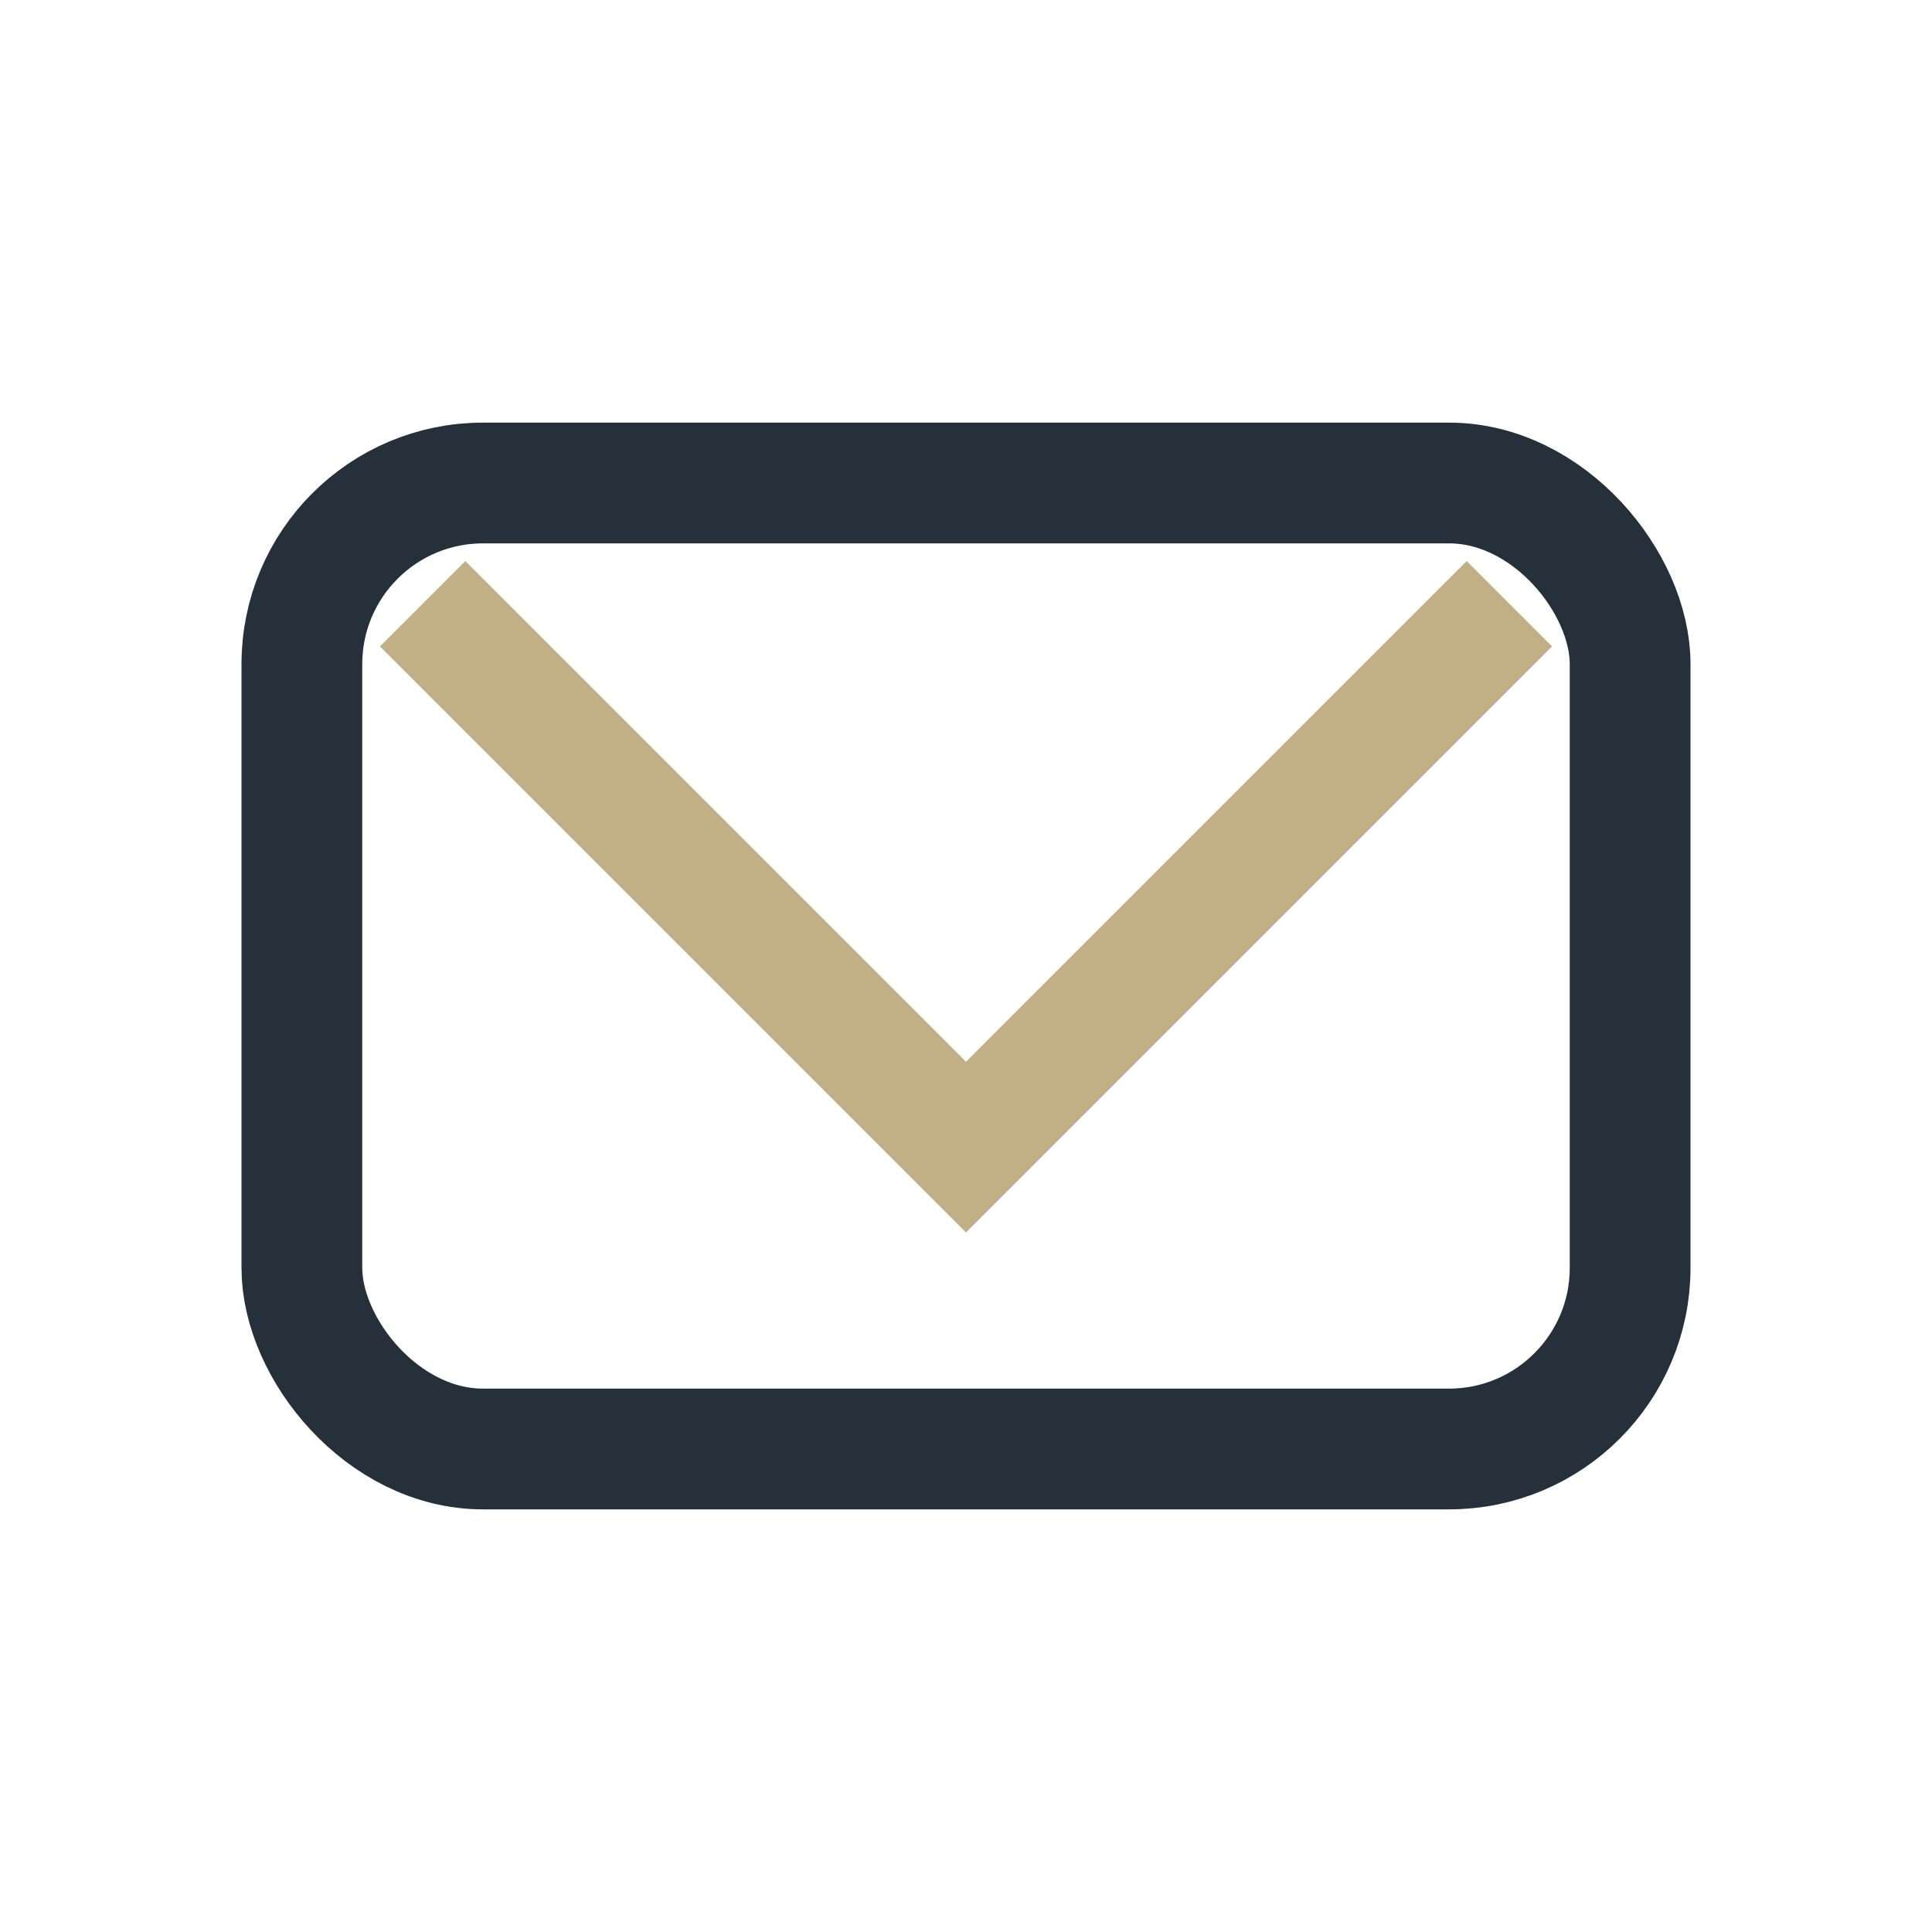 <?xml version="1.0" encoding="UTF-8"?>
<svg xmlns="http://www.w3.org/2000/svg" width="32" height="32" viewBox="0 0 32 32"><rect x="5" y="8" width="22" height="16" rx="3" fill="none" stroke="#25303B" stroke-width="2"/><polyline points="7,10 16,19 25,10" fill="none" stroke="#C1B086" stroke-width="2"/></svg>